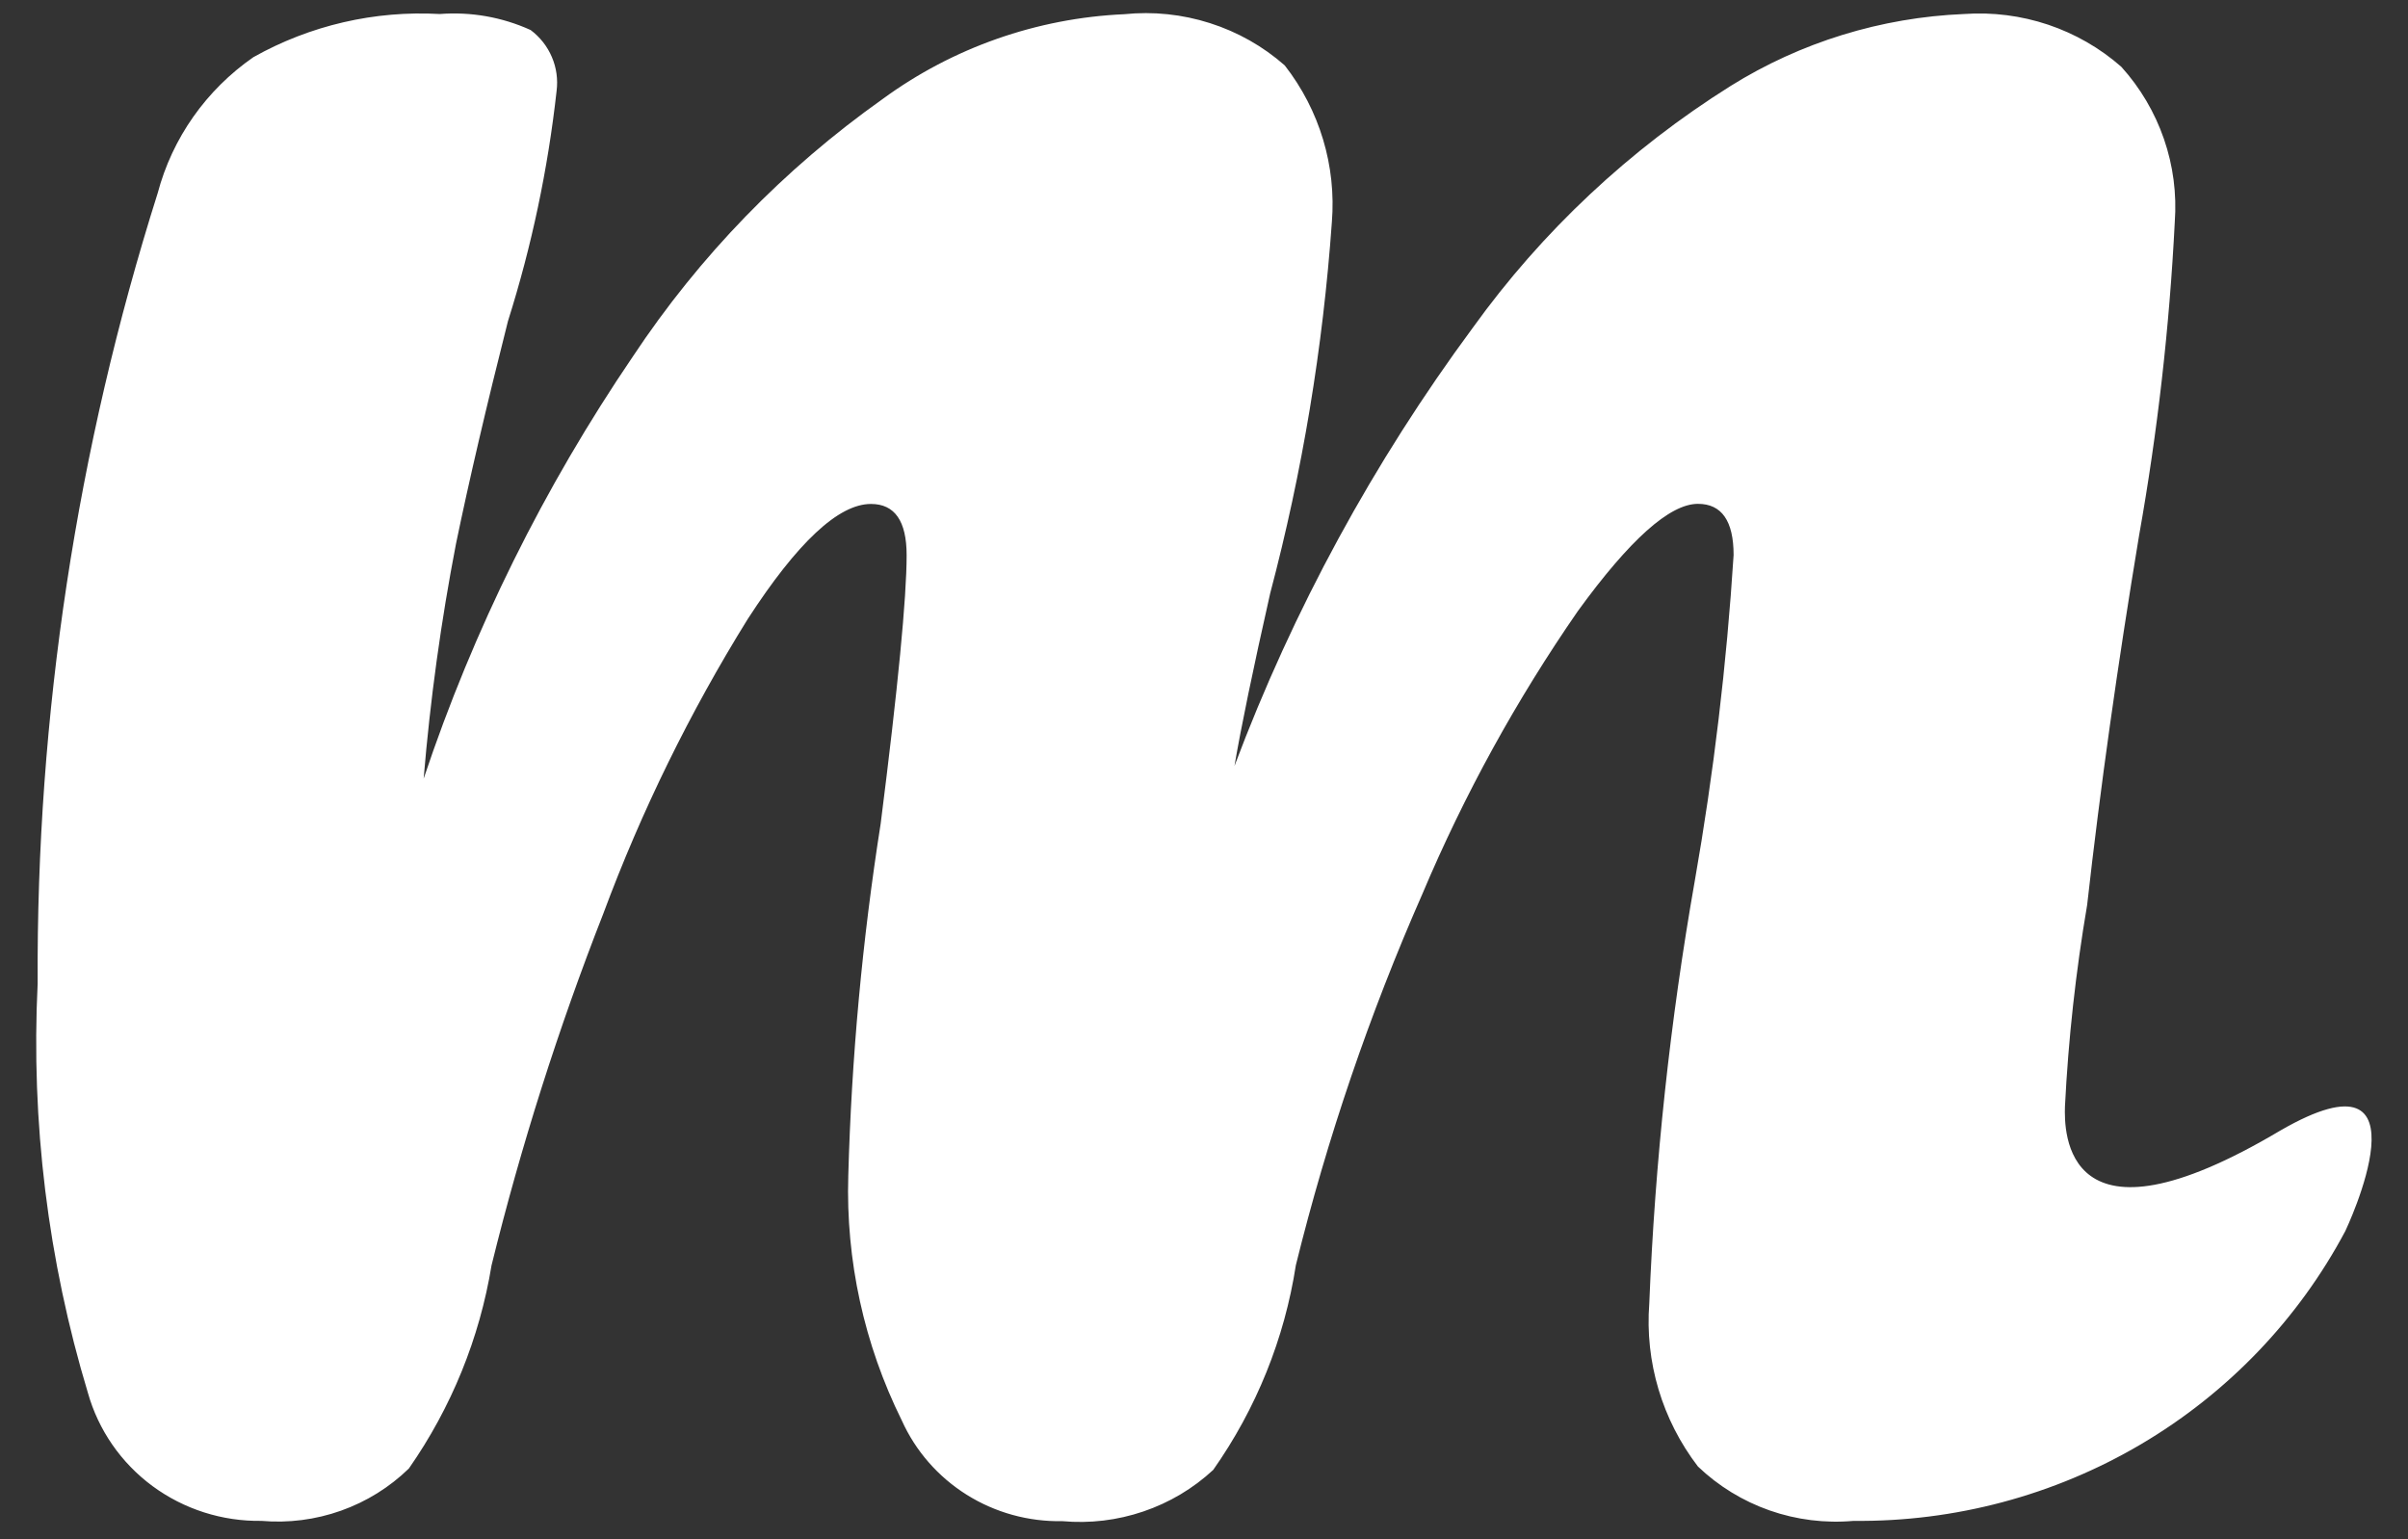 <svg width="61" height="39" viewBox="0 0 61 39" fill="none" xmlns="http://www.w3.org/2000/svg">
<rect x="0" y="0" width="61" height="39" fill="#333333" stroke="none"/>
<path d="M6.623 38.532C5.63 38.547 4.66 38.237 3.864 37.651C3.069 37.064 2.493 36.233 2.227 35.289C1.212 31.927 0.782 28.42 0.954 24.916C0.918 18.128 1.943 11.375 3.994 4.895C4.363 3.5 5.222 2.279 6.418 1.449C7.852 0.642 9.493 0.262 11.141 0.355C11.931 0.294 12.723 0.434 13.442 0.761C13.679 0.938 13.865 1.174 13.98 1.445C14.096 1.715 14.137 2.011 14.1 2.302C13.881 4.281 13.469 6.235 12.868 8.135C12.321 10.297 11.883 12.175 11.553 13.769C11.172 15.739 10.898 17.728 10.732 19.727C11.998 15.941 13.781 12.343 16.032 9.032C17.715 6.492 19.86 4.28 22.359 2.509C24.136 1.207 26.267 0.459 28.479 0.36C29.211 0.285 29.951 0.362 30.651 0.586C31.352 0.809 31.997 1.174 32.546 1.658C33.429 2.79 33.854 4.206 33.739 5.629C33.514 8.804 32.992 11.951 32.177 15.031C31.738 16.975 31.437 18.433 31.272 19.406C32.76 15.448 34.791 11.712 37.311 8.301C39.065 5.862 41.282 3.783 43.84 2.178C45.615 1.07 47.654 0.442 49.753 0.355C50.474 0.304 51.198 0.396 51.882 0.625C52.566 0.855 53.197 1.217 53.737 1.692C54.218 2.224 54.585 2.846 54.818 3.522C55.051 4.197 55.144 4.911 55.092 5.622C54.958 8.286 54.656 10.939 54.188 13.565C53.641 16.861 53.202 19.982 52.872 22.928C52.584 24.617 52.396 26.321 52.31 28.032C52.291 28.64 52.254 31.921 57.767 28.642C61.709 26.367 59.413 31.187 59.413 31.187C58.224 33.425 56.432 35.295 54.233 36.592C52.034 37.888 49.515 38.559 46.954 38.532C46.235 38.596 45.511 38.506 44.83 38.268C44.15 38.03 43.53 37.65 43.012 37.154C42.105 35.97 41.667 34.501 41.78 33.022C41.924 29.436 42.309 25.863 42.931 22.327C43.411 19.592 43.74 16.834 43.916 14.063C43.916 13.198 43.615 12.765 43.012 12.765C42.299 12.765 41.286 13.671 39.972 15.48C38.413 17.732 37.092 20.135 36.03 22.653C34.693 25.691 33.622 28.836 32.827 32.054C32.539 33.918 31.823 35.692 30.733 37.241C30.225 37.712 29.622 38.071 28.963 38.294C28.305 38.518 27.605 38.602 26.912 38.539C26.054 38.556 25.211 38.323 24.487 37.869C23.763 37.415 23.192 36.76 22.844 35.987C21.889 34.059 21.424 31.931 21.489 29.787C21.57 26.801 21.844 23.823 22.309 20.871C22.748 17.413 22.967 15.145 22.967 14.066C22.967 13.201 22.666 12.768 22.063 12.768C21.242 12.768 20.201 13.74 18.941 15.685C17.476 18.045 16.251 20.543 15.285 23.142C14.146 26.049 13.199 29.027 12.452 32.057C12.149 33.905 11.434 35.663 10.358 37.205C9.87 37.68 9.283 38.045 8.638 38.274C7.993 38.503 7.306 38.591 6.623 38.532Z" fill="white"/>
</svg>
